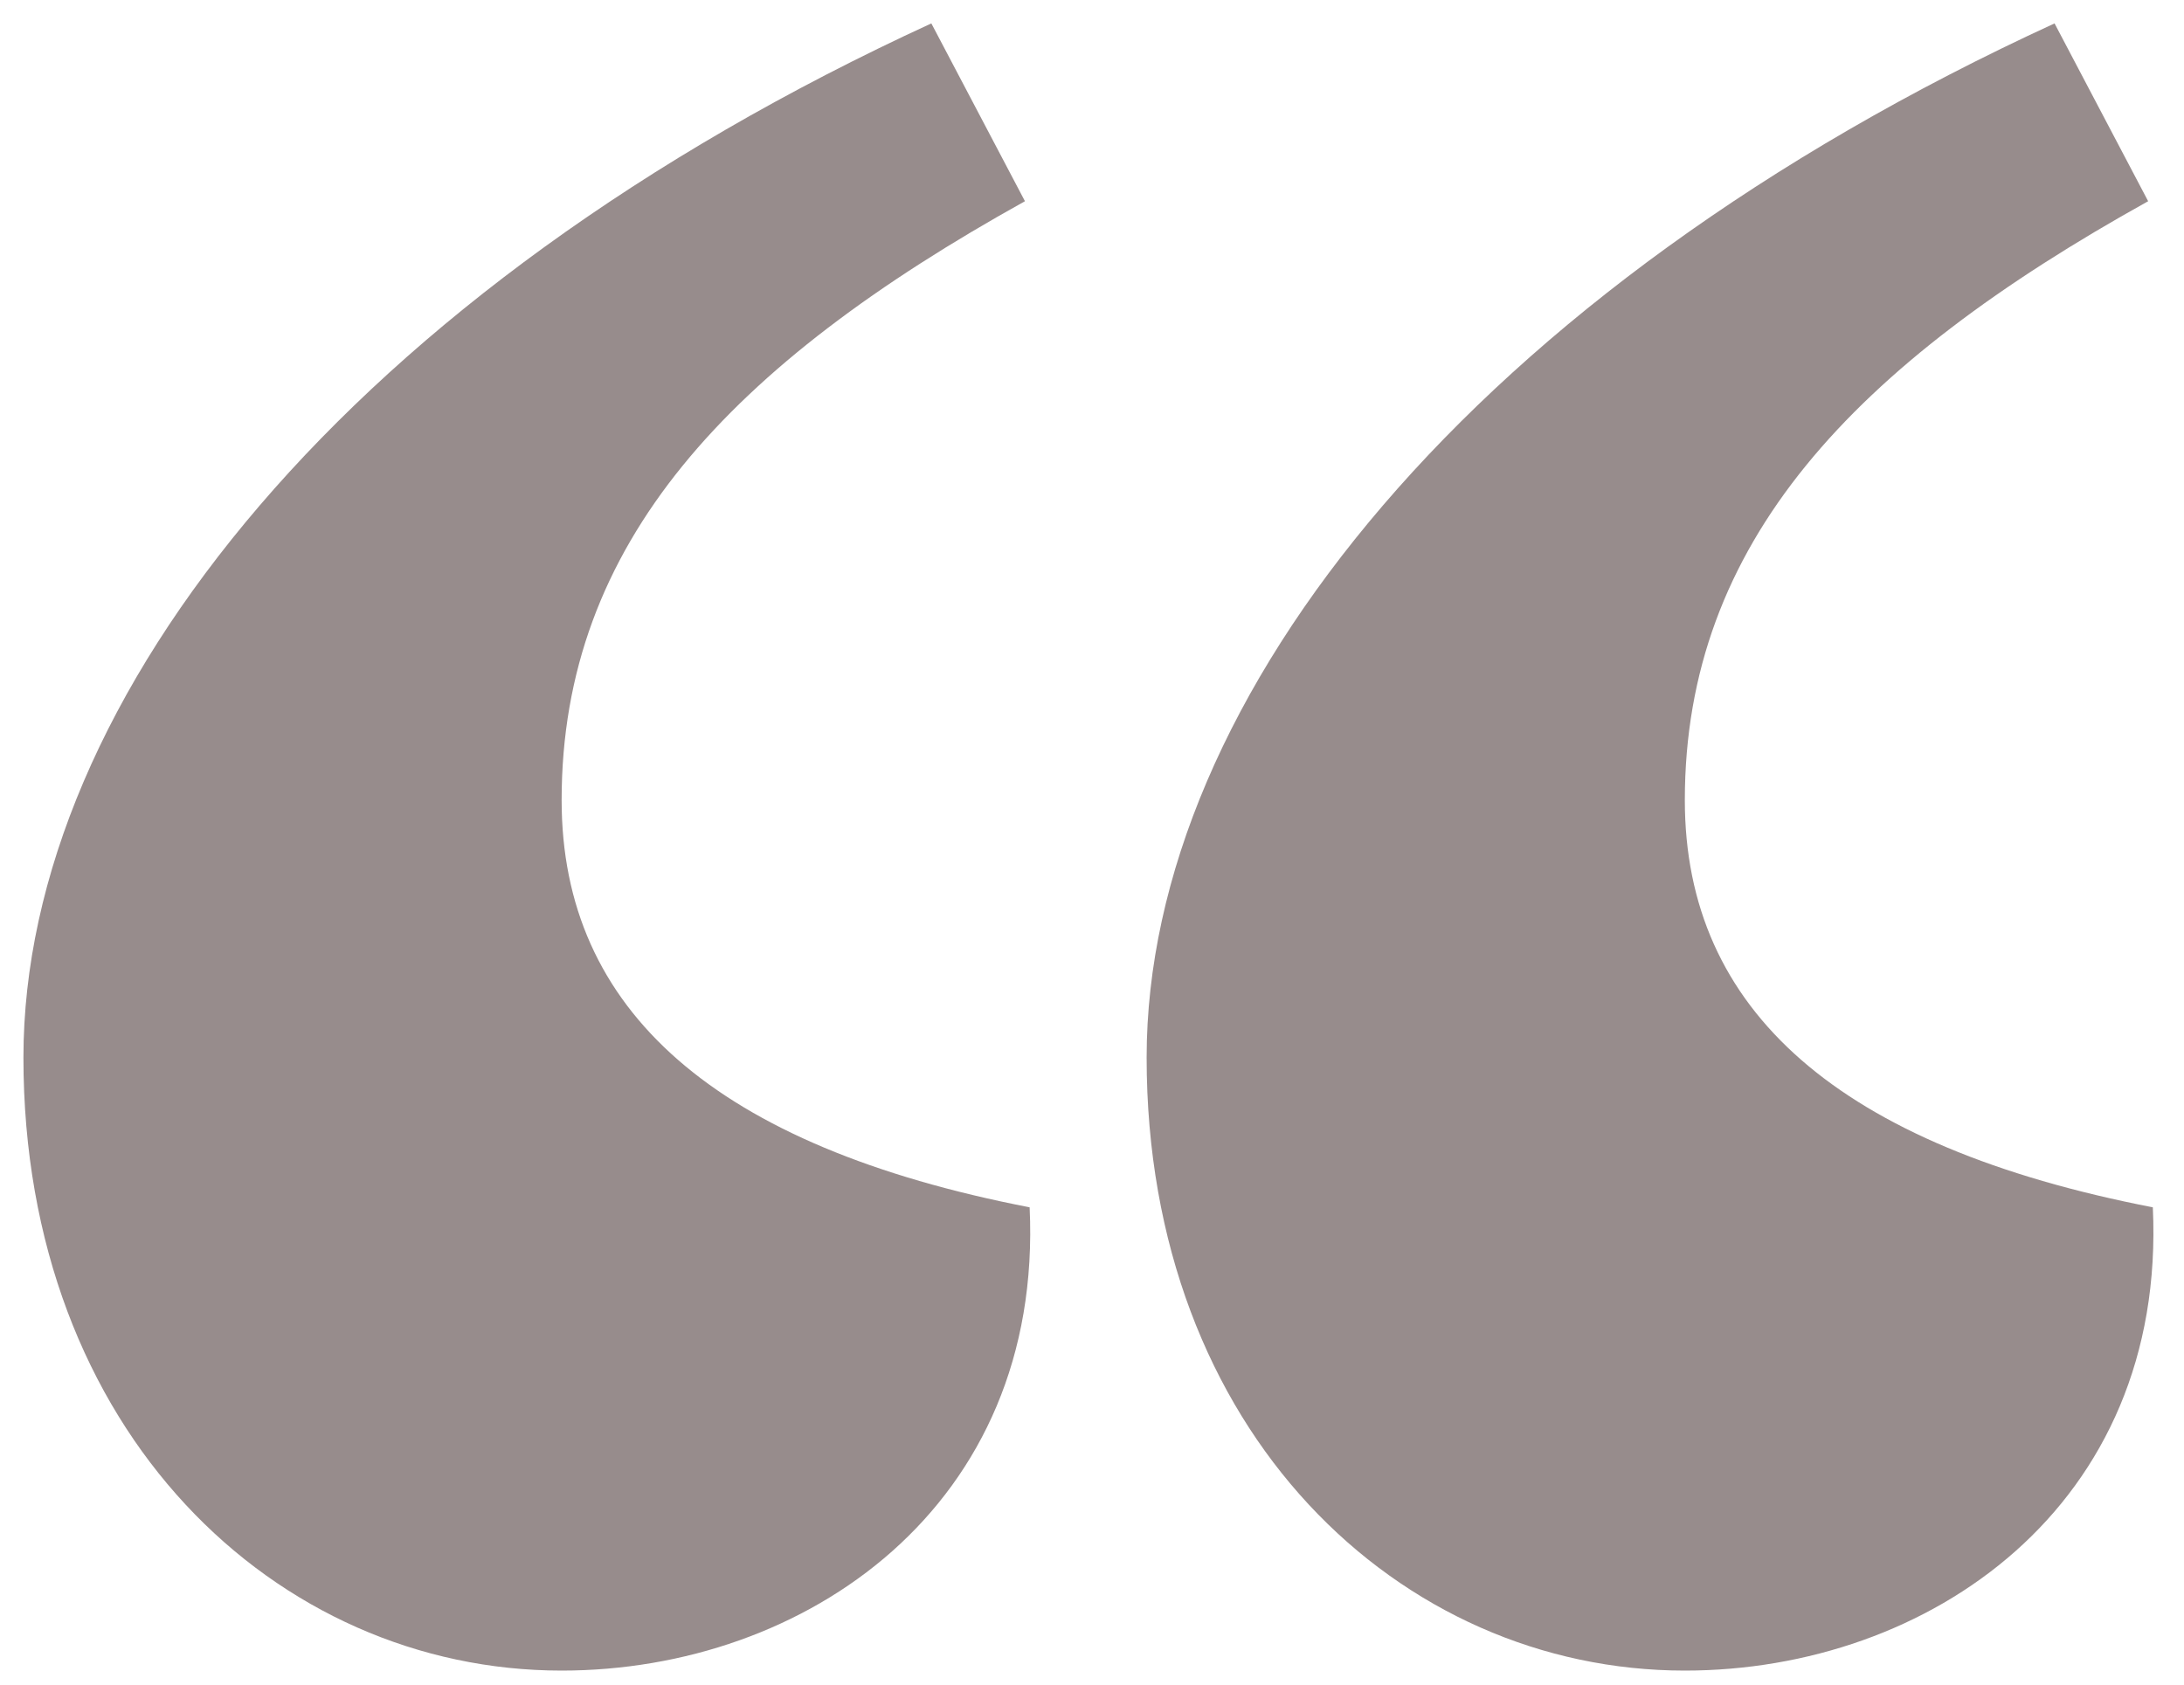 <svg width="70" height="54" viewBox="0 0 70 54" fill="none" xmlns="http://www.w3.org/2000/svg">
<path d="M29.851 0.75C11.251 9.3 0.751 22.35 0.751 33.9C0.751 45.9 8.851 53.55 18.001 53.55C25.801 53.55 33.451 48.3 33.001 38.7C22.951 36.75 18.001 32.4 18.001 25.65C18.001 17.4 23.401 11.7 32.851 6.45L29.851 0.75ZM65.851 0.75C47.251 9.3 36.751 22.35 36.751 33.9C36.751 45.9 44.851 53.55 54.001 53.55C61.801 53.55 69.451 48.3 69.001 38.7C58.951 36.75 54.001 32.4 54.001 25.65C54.001 17.4 59.401 11.7 68.851 6.45L65.851 0.75Z" fill="#978C8C"/>
</svg>
